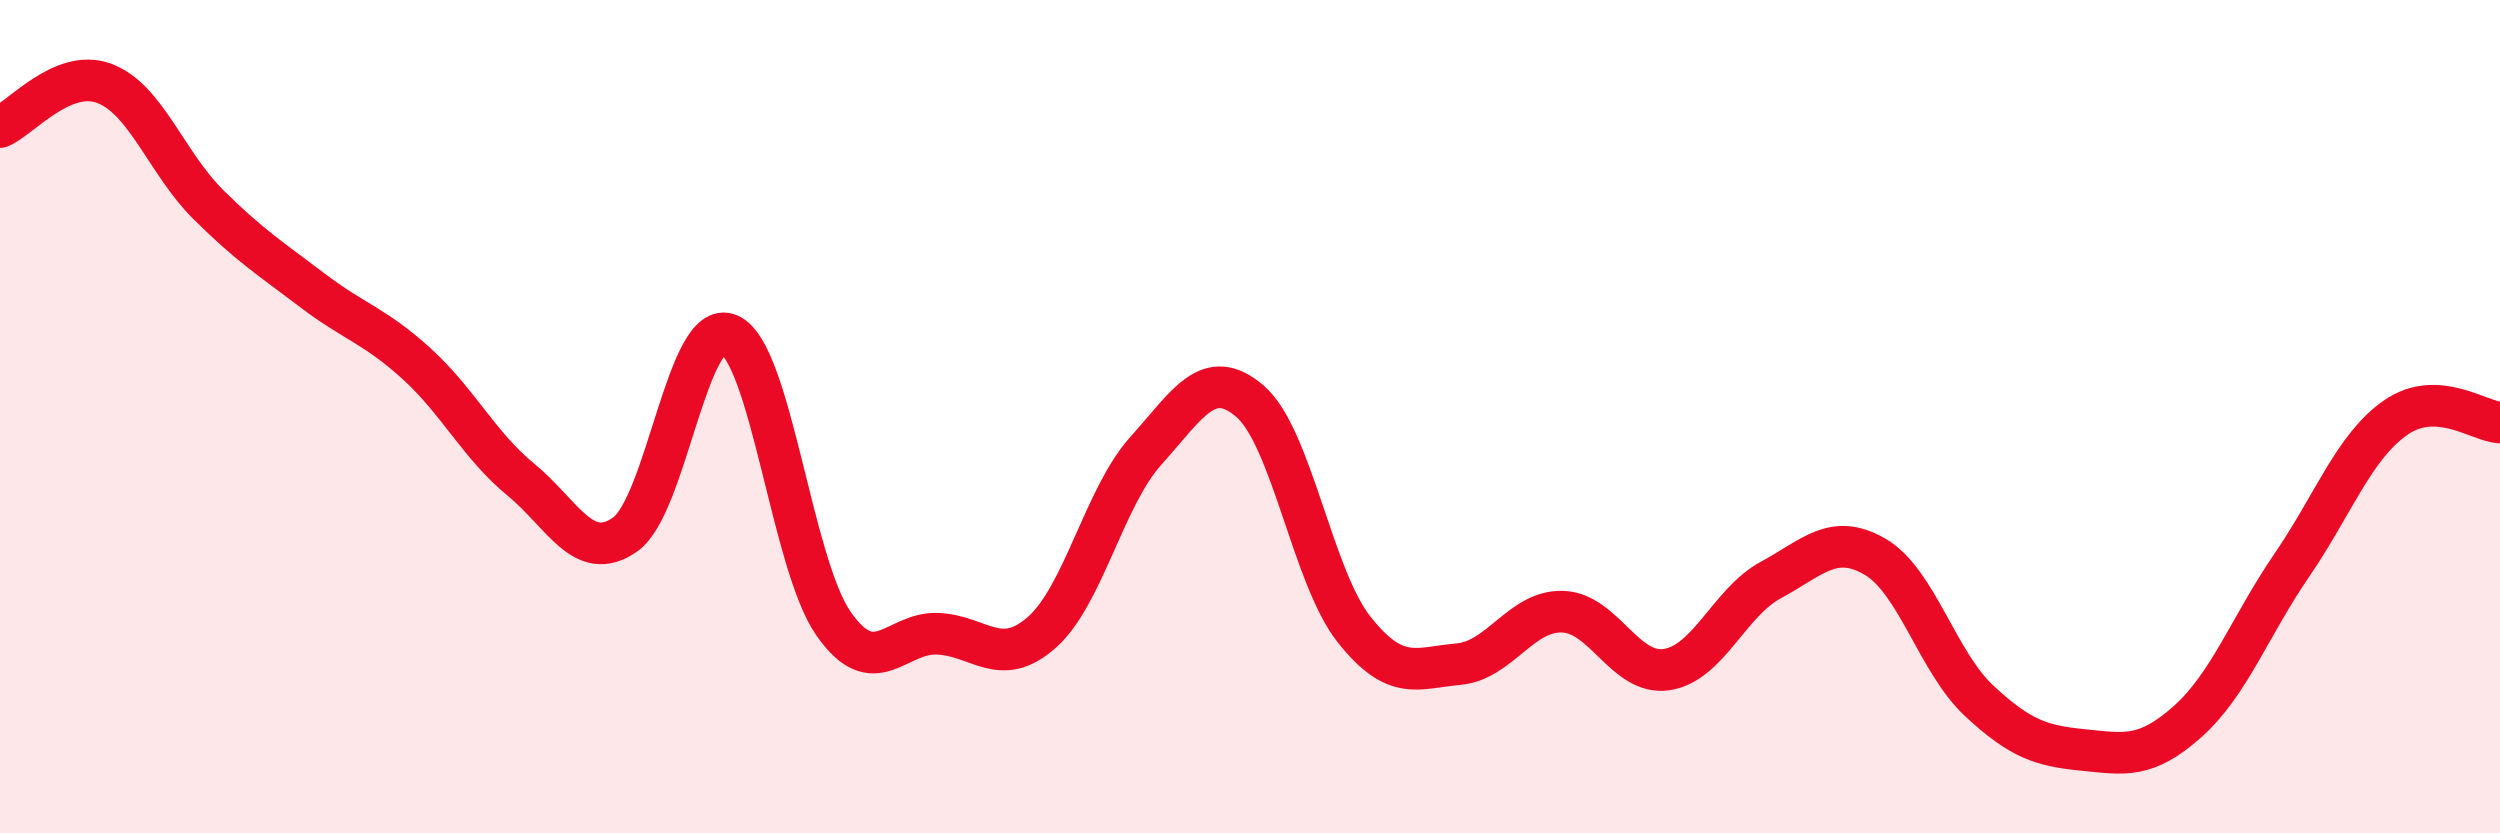 
    <svg width="60" height="20" viewBox="0 0 60 20" xmlns="http://www.w3.org/2000/svg">
      <path
        d="M 0,3.05 C 0.5,2.84 1.5,1.63 2.5,2 C 3.5,2.37 4,3.92 5,4.91 C 6,5.9 6.5,6.21 7.5,6.97 C 8.5,7.73 9,7.82 10,8.73 C 11,9.64 11.5,10.69 12.5,11.51 C 13.5,12.33 14,13.53 15,12.83 C 16,12.13 16.5,7.6 17.5,8.03 C 18.5,8.46 19,13.52 20,14.96 C 21,16.4 21.5,15.17 22.5,15.21 C 23.5,15.25 24,16.06 25,15.18 C 26,14.3 26.5,11.93 27.5,10.82 C 28.5,9.71 29,8.77 30,9.63 C 31,10.49 31.5,13.85 32.5,15.11 C 33.5,16.37 34,16.03 35,15.94 C 36,15.85 36.5,14.65 37.5,14.68 C 38.5,14.71 39,16.22 40,16.07 C 41,15.92 41.5,14.46 42.5,13.92 C 43.5,13.38 44,12.78 45,13.36 C 46,13.94 46.5,15.89 47.5,16.82 C 48.5,17.75 49,17.9 50,18 C 51,18.1 51.5,18.21 52.5,17.32 C 53.5,16.43 54,15.03 55,13.57 C 56,12.11 56.5,10.71 57.5,10.02 C 58.5,9.33 59.5,10.12 60,10.14L60 20L0 20Z"
        fill="#EB0A25"
        opacity="0.1"
        stroke-linecap="round"
        stroke-linejoin="round"
      />
      <path
        d="M 0,3.05 C 0.5,2.84 1.5,1.63 2.5,2 C 3.5,2.37 4,3.92 5,4.91 C 6,5.9 6.5,6.21 7.5,6.97 C 8.5,7.73 9,7.82 10,8.73 C 11,9.64 11.5,10.69 12.5,11.51 C 13.5,12.33 14,13.53 15,12.83 C 16,12.13 16.5,7.6 17.5,8.03 C 18.5,8.46 19,13.52 20,14.96 C 21,16.4 21.5,15.17 22.5,15.21 C 23.5,15.25 24,16.06 25,15.18 C 26,14.3 26.5,11.93 27.5,10.82 C 28.5,9.71 29,8.77 30,9.63 C 31,10.49 31.5,13.85 32.5,15.11 C 33.5,16.37 34,16.03 35,15.94 C 36,15.85 36.5,14.65 37.5,14.68 C 38.5,14.71 39,16.22 40,16.07 C 41,15.92 41.5,14.46 42.5,13.92 C 43.5,13.38 44,12.78 45,13.36 C 46,13.94 46.5,15.89 47.5,16.82 C 48.5,17.75 49,17.9 50,18 C 51,18.1 51.5,18.21 52.5,17.32 C 53.5,16.43 54,15.03 55,13.57 C 56,12.11 56.5,10.71 57.5,10.02 C 58.5,9.33 59.5,10.12 60,10.14"
        stroke="#EB0A25"
        stroke-width="1"
        fill="none"
        stroke-linecap="round"
        stroke-linejoin="round"
      />
    </svg>
  